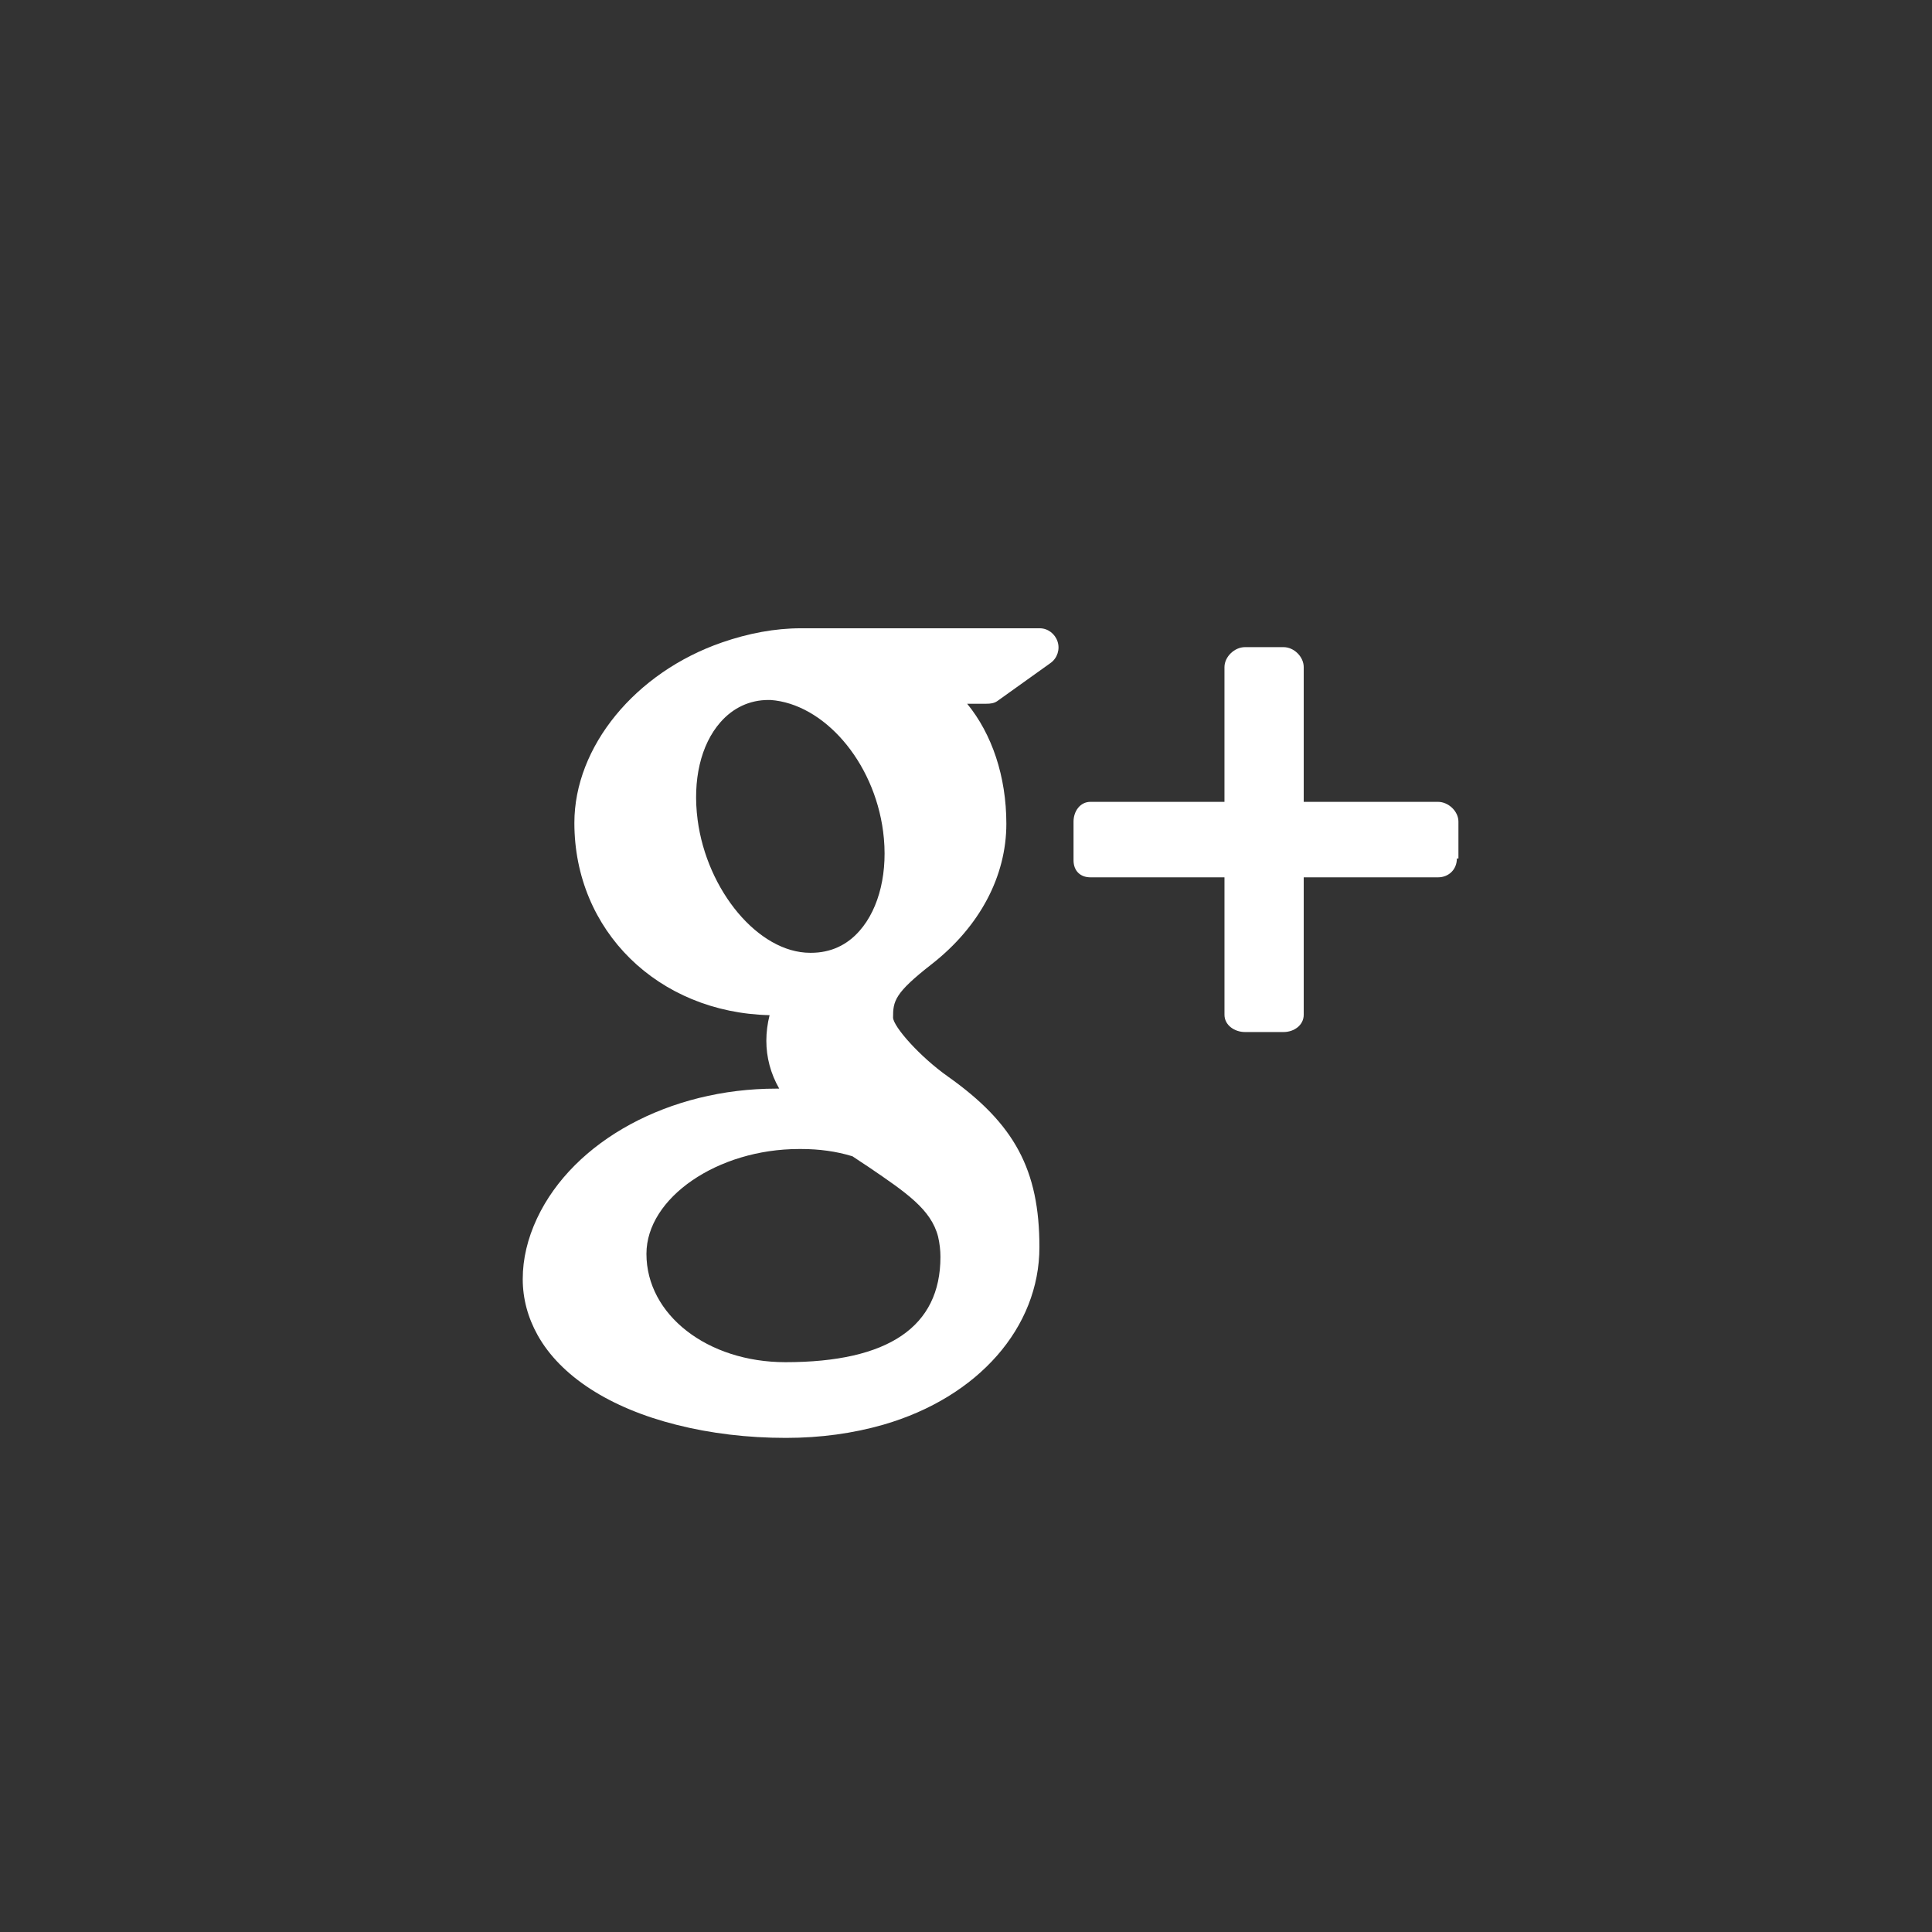<?xml version="1.0" encoding="utf-8"?>
<!-- Generator: Adobe Illustrator 16.0.0, SVG Export Plug-In . SVG Version: 6.00 Build 0)  -->
<!DOCTYPE svg PUBLIC "-//W3C//DTD SVG 1.1//EN" "http://www.w3.org/Graphics/SVG/1.1/DTD/svg11.dtd">
<svg version="1.1" id="Layer_1" xmlns="http://www.w3.org/2000/svg" xmlns:xlink="http://www.w3.org/1999/xlink" x="0px" y="0px"
	 width="512px" height="512px" viewBox="0 0 512 512" enable-background="new 0 0 512 512" xml:space="preserve">
<rect x="0" y="0" width="512" height="512" fill="#333333" stroke="none"/>
<g id="google">
	<path fill="#FFFFFF" d="M329.931,273.5h10.239c2.757,0,5.33-1.813,5.33-4.568V232.5h35.608c2.739,0,4.979-2,4.979-5h0.412v-9.763
		c0-2.74-2.66-5.237-5.4-5.237h-35.6v-35.701c0-2.757-2.582-5.299-5.339-5.299h-10.239c-2.757,0-5.423,2.543-5.423,5.299V212.5
		h-35.532c-2.724,0-4.468,2.497-4.468,5.237v10.255c0,2.74,1.745,4.508,4.468,4.508H324.5v36.432
		C324.5,271.687,327.175,273.5,329.931,273.5z"/>
	<path fill="#FFFFFF" d="M275.456,330.498c0-20.461-6.572-32.692-24.227-45.188c-7.556-5.35-14.431-13.2-14.562-15.62
		c0-4.414,0.402-6.506,10.255-14.186c12.758-9.983,19.771-23.329,19.771-37.201c0-12.569-3.83-23.804-10.385-31.804h5.062
		c1.05,0,2.075-0.102,2.929-0.709l14.152-10.122c1.747-1.271,2.502-3.584,1.813-5.65c-0.673-2.051-2.56-3.519-4.725-3.519H212.26
		c-6.924,0-13.955,1.346-20.863,3.733c-23.061,7.95-39.182,27.656-39.182,47.846c0,28.566,22.151,50.267,51.735,50.955
		c-0.574,2.256-0.861,4.569-0.861,6.767c0,4.39,1.124,8.699,3.413,12.699c-0.263,0-0.533,0-0.82,0
		c-28.214,0-53.671,13.768-63.352,34.359c-2.519,5.374-3.798,10.752-3.798,16.101c0,5.186,1.329,10.171,3.954,14.88
		c6.071,10.87,19.115,19.304,36.754,23.742c9.106,2.306,18.886,3.475,29.042,3.475c9.131,0,17.819-1.192,25.876-3.515
		C259.236,370.265,275.456,351.788,275.456,330.498z M184.875,217.257c-1.37-10.46,0.812-19.901,6.038-25.85
		c3.364-3.848,7.769-5.906,12.724-5.906h0.558c13.988,1,27.369,16.076,29.838,34.838c1.378,10.493-0.943,20.322-6.235,26.328
		c-3.364,3.849-7.72,5.834-12.88,5.834h-0.222C200.996,252.5,187.328,235.986,184.875,217.257z M208.158,360.993
		c-20.666,0-36.844-12.536-36.844-28.706c0-14.882,18.902-27.787,40.438-27.787h0.591c4.676,0,9.262,0.6,13.569,1.929
		c1.469,1.009,2.896,1.906,4.274,2.834c9.968,6.793,16.572,11.241,18.418,18.461c0.418,1.805,0.624,3.598,0.624,5.361
		C249.228,351.618,235.412,360.993,208.158,360.993z"/>
</g>
</svg>
